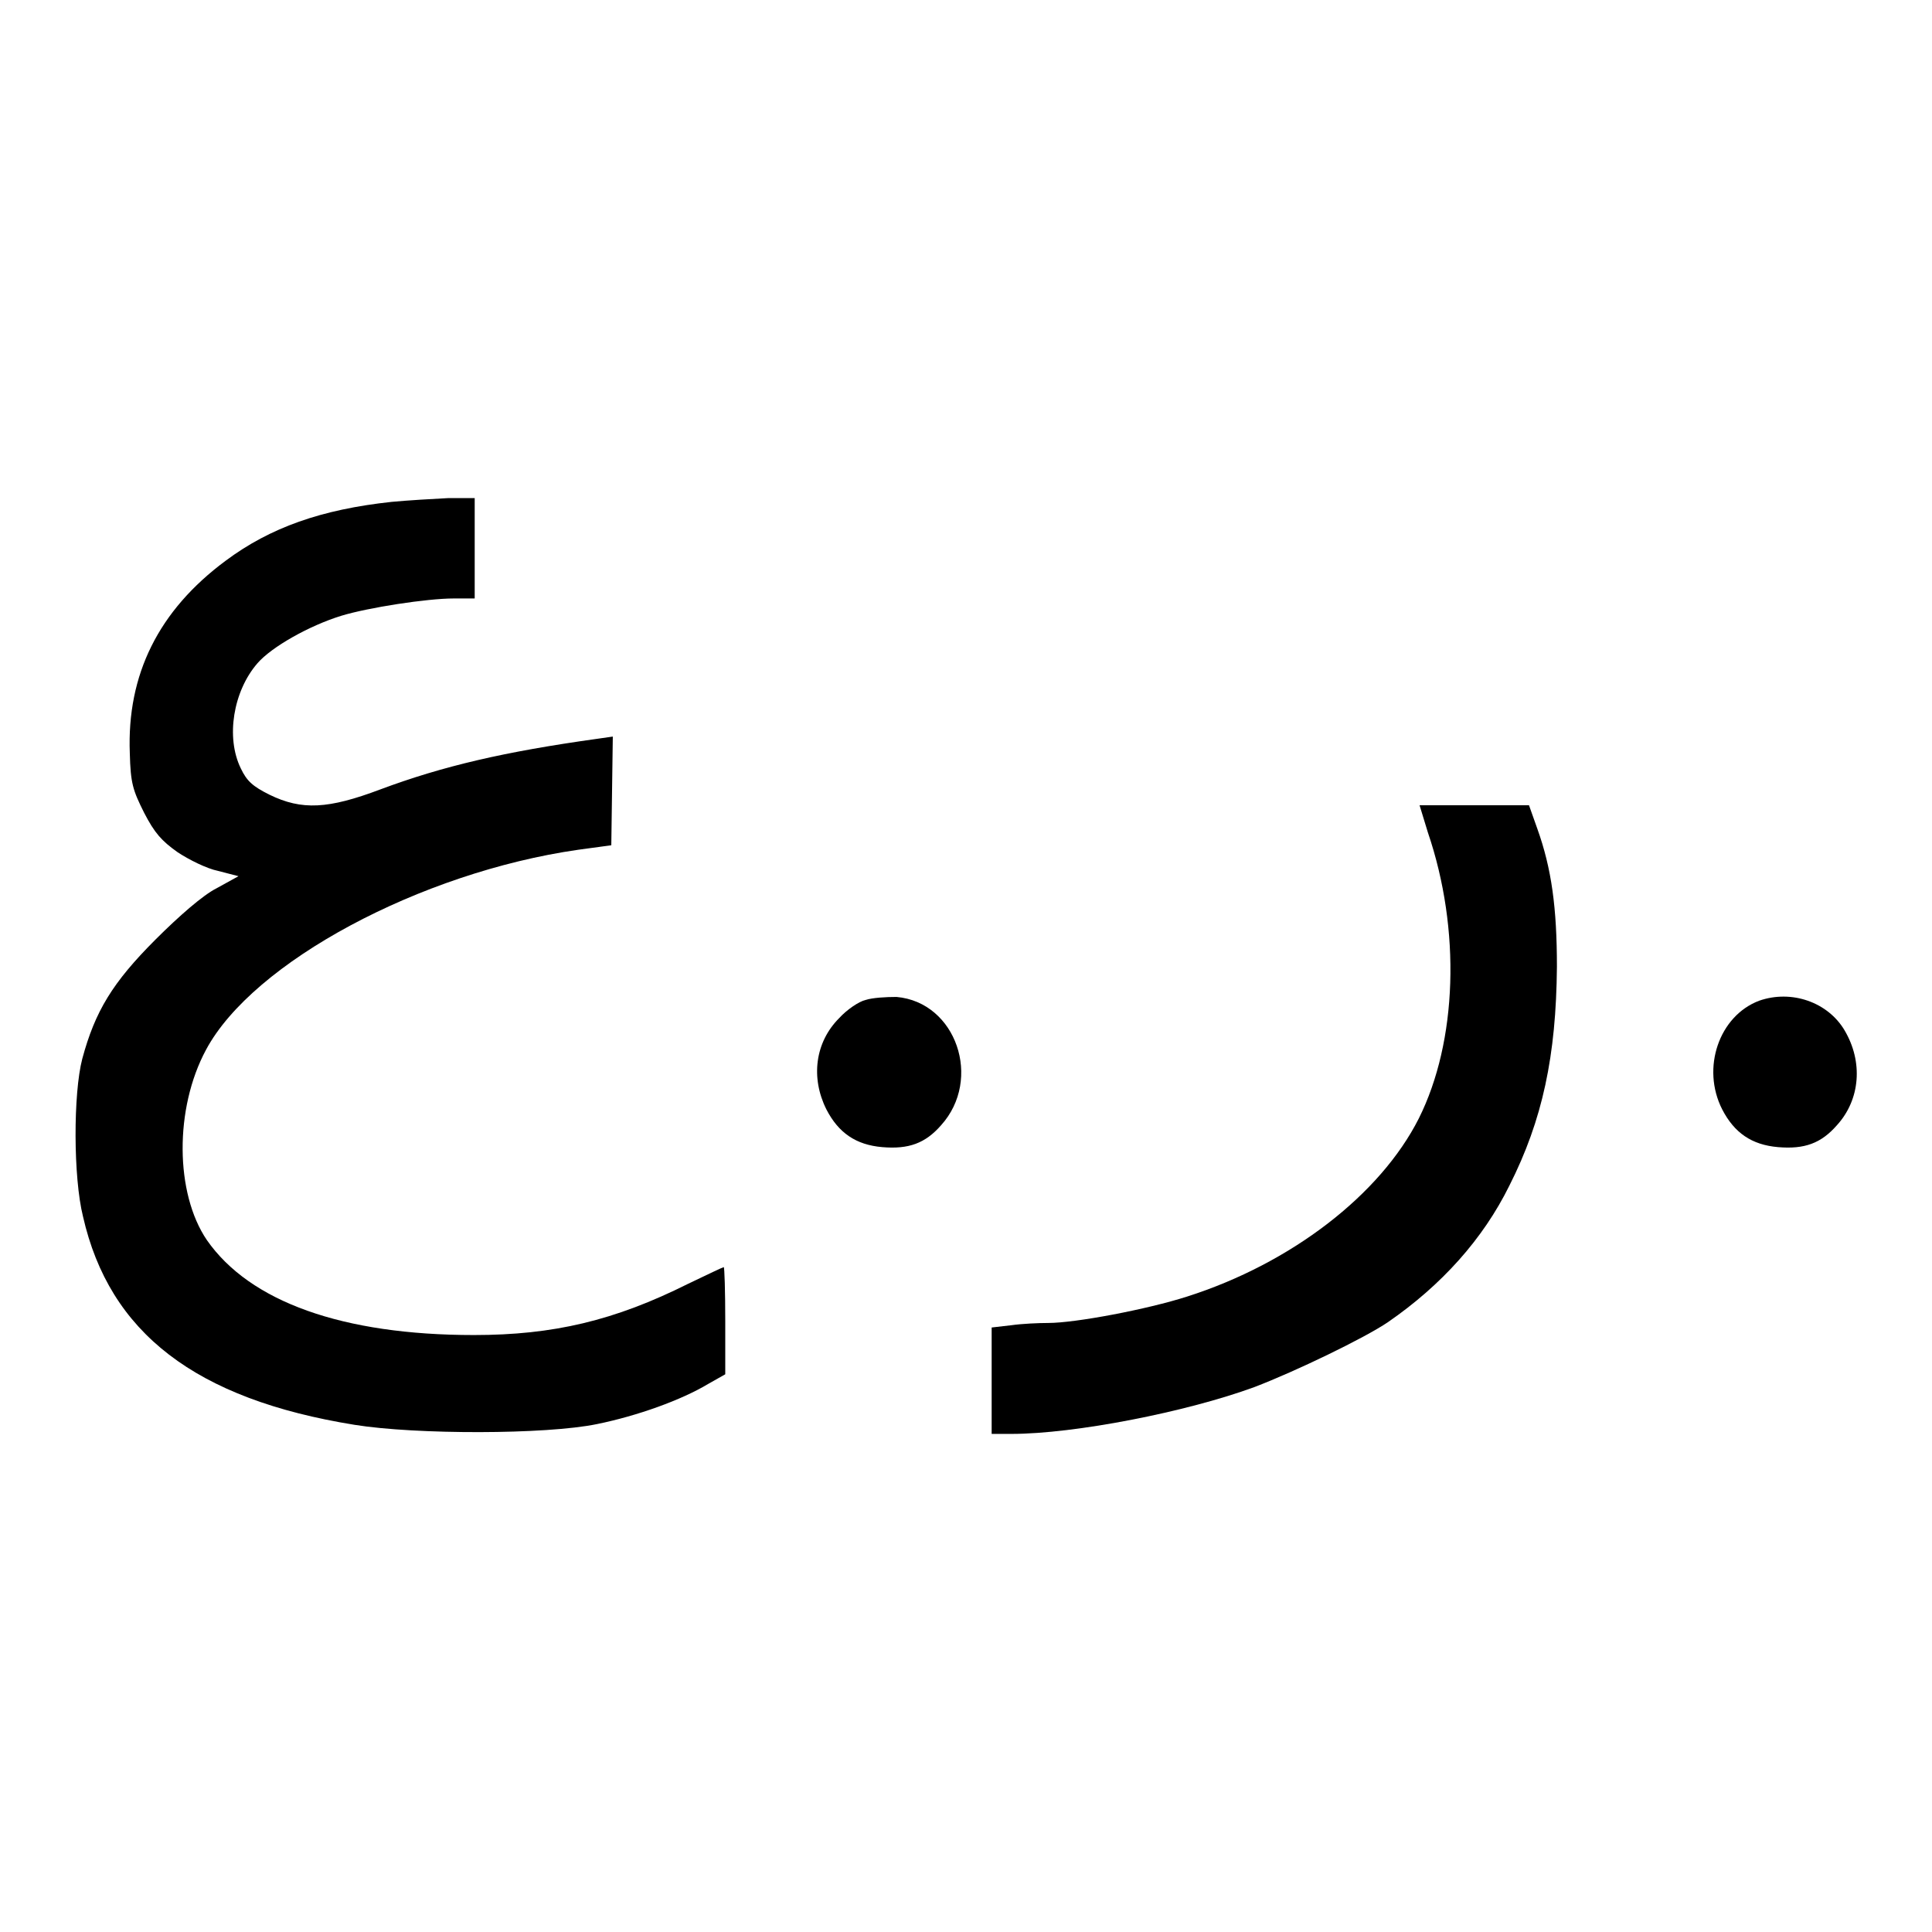<?xml version="1.0" encoding="utf-8"?>
<!-- Svg Vector Icons : http://www.onlinewebfonts.com/icon -->
<!DOCTYPE svg PUBLIC "-//W3C//DTD SVG 1.1//EN" "http://www.w3.org/Graphics/SVG/1.1/DTD/svg11.dtd">
<svg version="1.1" xmlns="http://www.w3.org/2000/svg" xmlns:xlink="http://www.w3.org/1999/xlink" x="0px" y="0px" viewBox="0 0 256 256" enable-background="new 0 0 256 256" xml:space="preserve">
<g><g><g><path fill="#000000" d="M51.9,66.5c-9.3,1-16.1,3.4-22,7.8C21,80.9,16.8,89.4,17.2,99.8c0.1,4,0.4,4.9,1.9,7.9c1.4,2.7,2.3,3.7,4.4,5.2c1.5,1,3.9,2.2,5.4,2.5l2.7,0.7l-2.9,1.6c-1.8,0.9-5,3.7-8.1,6.8c-5.7,5.7-8,9.5-9.7,15.8c-1.2,4.6-1.2,15.7,0.1,20.9c3.5,15.4,14.9,24.2,36,27.6c8.1,1.3,25.3,1.3,32.1-0.1c5.4-1.1,11.2-3.2,14.7-5.3l2.3-1.3V175c0-3.9-0.1-7.1-0.2-7.1c-0.1,0-2.2,1-4.7,2.2c-9.8,4.9-17.9,6.8-28.4,6.8c-17.4,0-29.7-4.4-35.4-12.6c-4.2-6.2-4.3-17.4-0.1-25.2c6.2-11.6,28.4-23.5,49.3-26.5l4.4-0.6l0.1-7.2l0.1-7.2l-2.1,0.3c-12.2,1.7-20.4,3.6-28.7,6.7c-6.9,2.6-10.4,2.8-14.7,0.7c-2.2-1.1-3-1.8-3.8-3.5c-2-4.1-1-10.2,2.2-13.9c1.9-2.2,6.9-5,11.1-6.3c3.6-1.1,11.4-2.3,14.9-2.3h2.8v-6.6V66l-3.5,0C57.4,66.1,54,66.3,51.9,66.5z"/><path fill="#000000" d="M189.2,110.3c4.4,12.9,3.9,27.7-1.2,37.9c-5.1,10.1-16.9,19.2-30.7,23.6c-5.3,1.7-14.8,3.5-18.4,3.5c-1.3,0-3.5,0.1-4.9,0.3l-2.6,0.3v7v7.1h2.6c8.4,0,23.2-2.9,32.2-6.2c5.5-2.1,14.6-6.5,17.7-8.6c7.1-4.9,12.6-11,16.1-18.1c4.4-8.7,6.2-17.2,6.3-29c0-7.8-0.7-13-2.6-18.3l-1.1-3.1h-7.2h-7.3L189.2,110.3z"/><path fill="#000000" d="M114.7,132.5c-0.9,0.2-2.5,1.3-3.5,2.4c-3.2,3.2-3.8,7.9-1.7,12.1c1.6,3.1,3.9,4.7,7.4,5s5.7-0.5,7.8-2.9c5.5-6.1,2-16.3-5.9-17C117.4,132.1,115.6,132.2,114.7,132.5z"/><path fill="#000000" d="M233.1,132.6c-5.3,2-7.7,8.9-4.9,14.4c1.6,3.1,3.9,4.7,7.4,5s5.7-0.5,7.8-2.9c3.1-3.4,3.5-8.4,1-12.6C242.2,132.8,237.4,131.1,233.1,132.6z"/></g></g></g>
</svg>